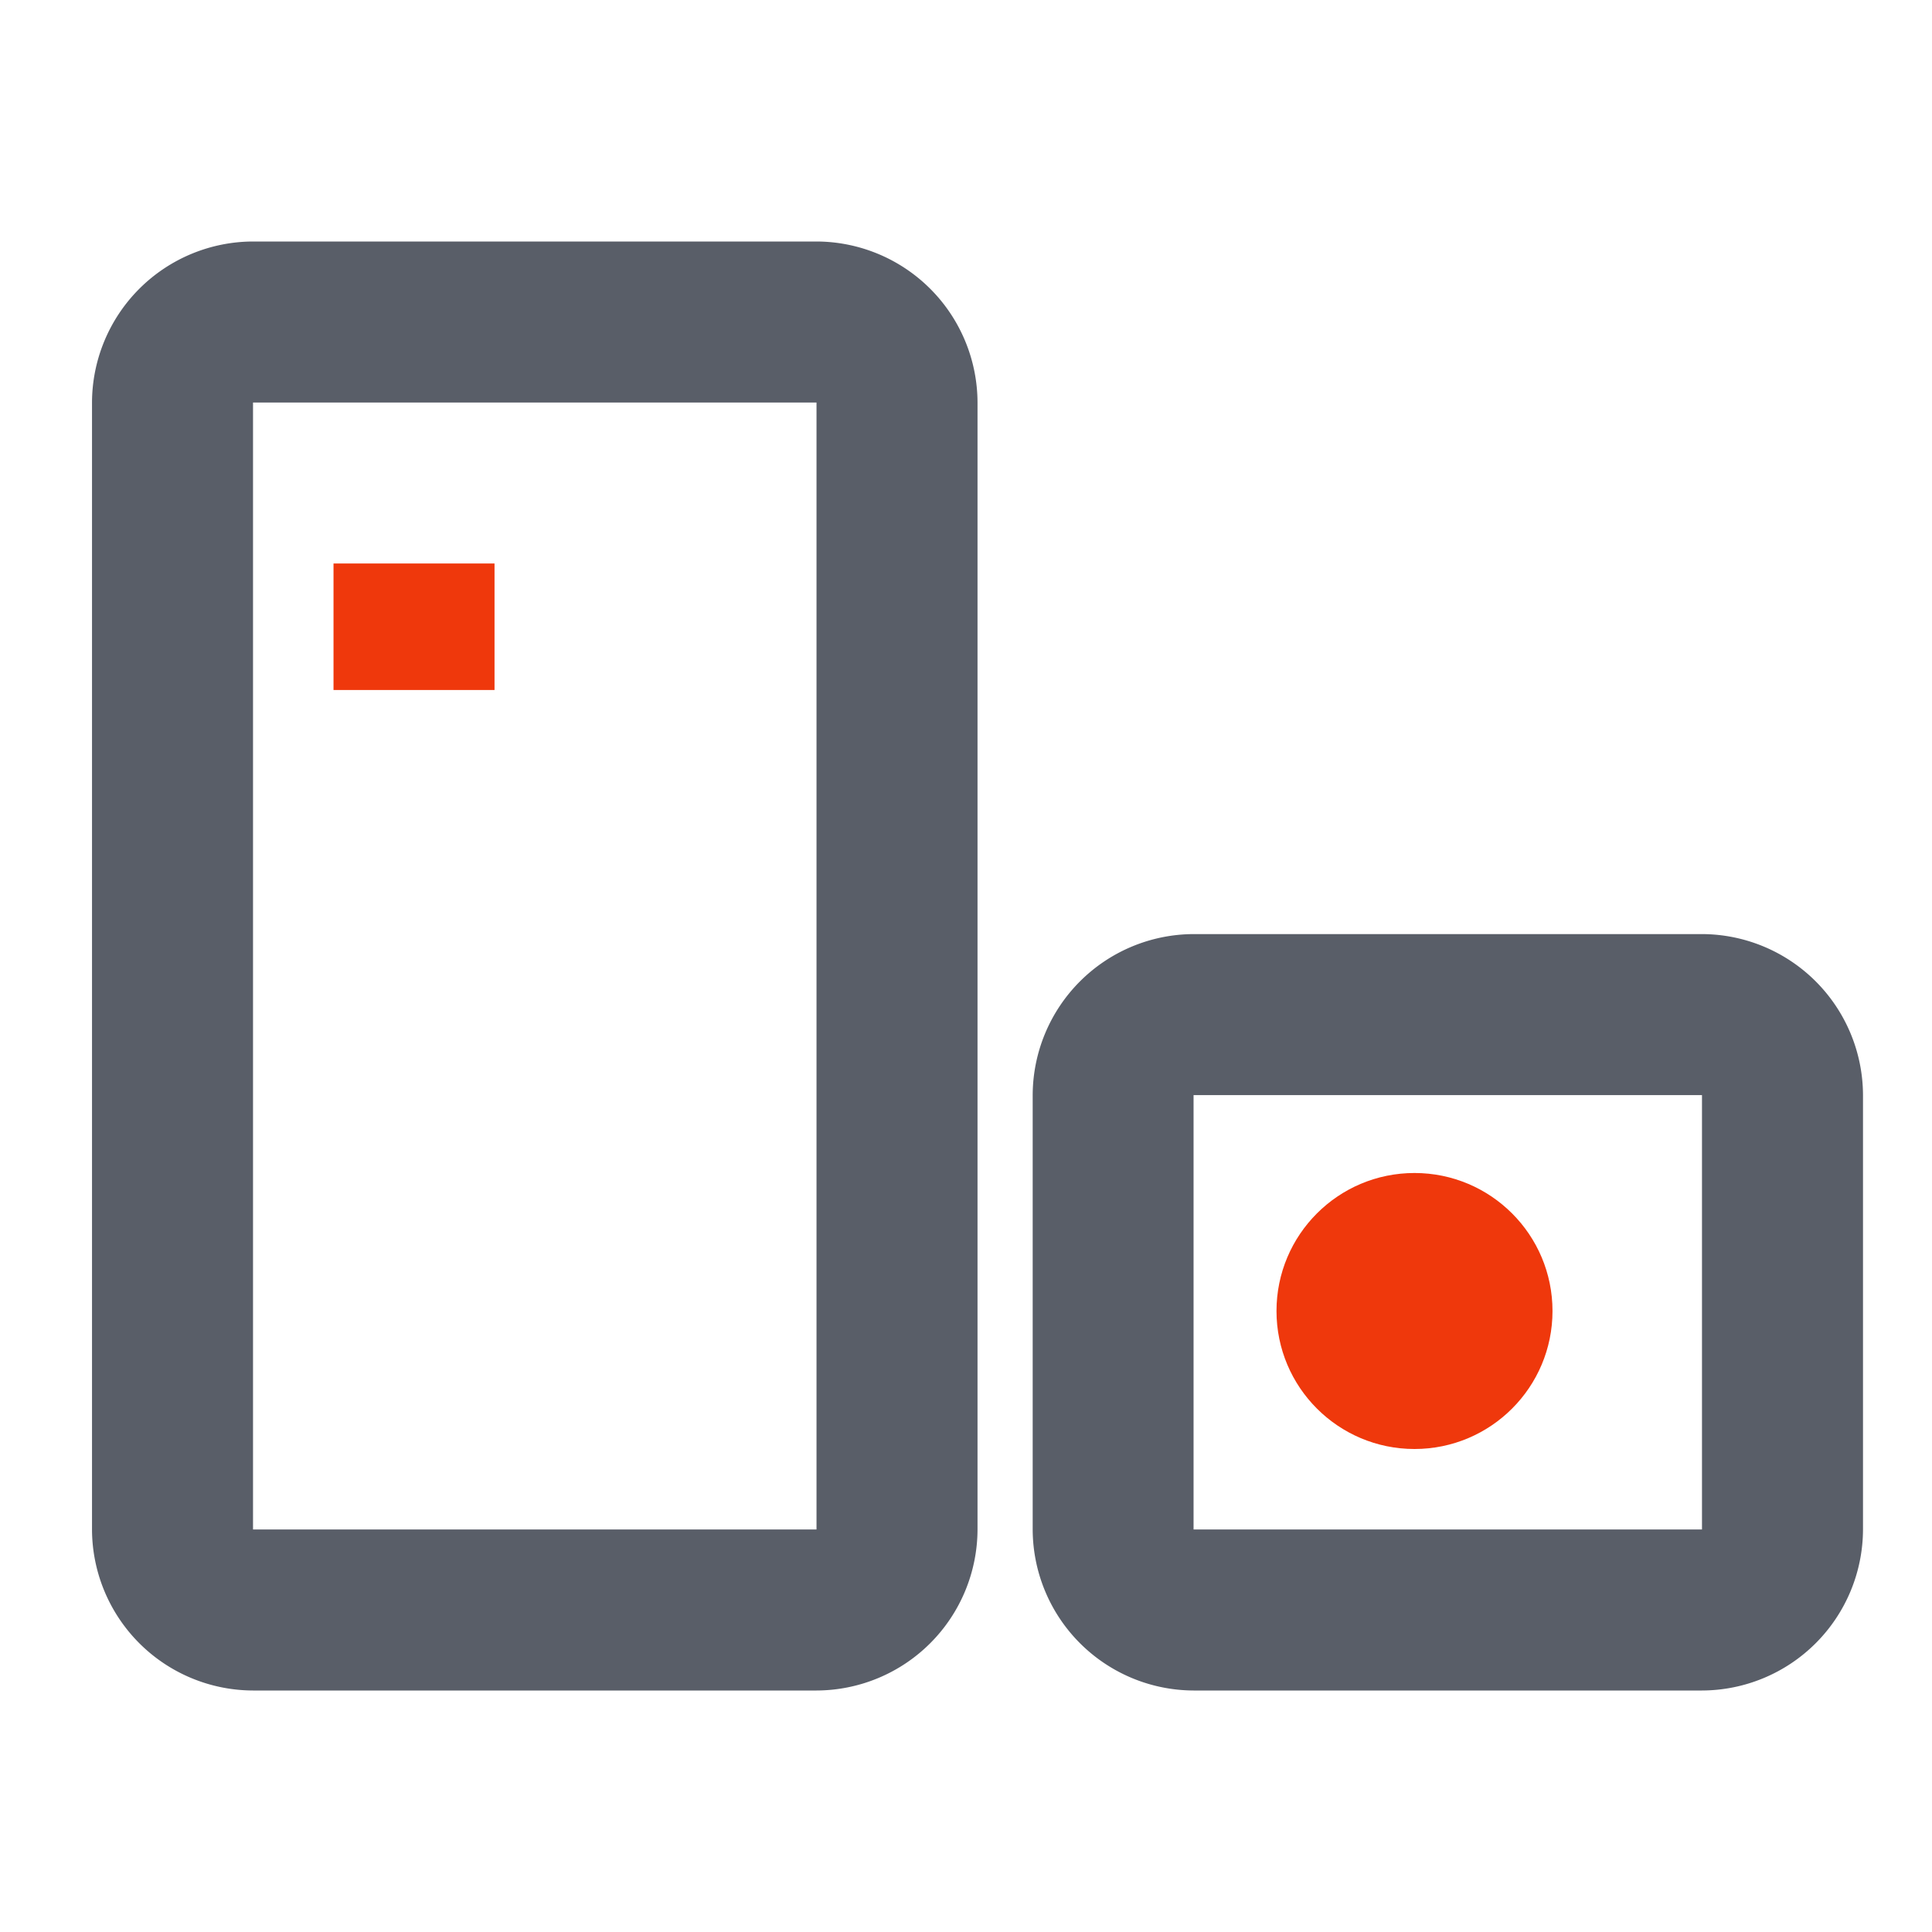 <svg xmlns="http://www.w3.org/2000/svg" width="56" height="56" viewBox="0 0 56 56">
  <g>
    <rect width="56" height="56" fill="none"/>
  </g>
  <g transform="translate(3.667 7)">
    <g transform="translate(-1)">
      <path d="M23,3H6.667A4.68,4.68,0,0,0,2,7.667V40.333A4.68,4.68,0,0,0,6.667,45H23a4.68,4.68,0,0,0,4.667-4.667V7.667A4.68,4.68,0,0,0,23,3Zm0,37.333H6.667V7.667H23Z" transform="translate(-2 -3)" fill="#595e68" fill-rule="evenodd"/>
      <rect width="4.667" height="3.667" transform="translate(7 9.333)" fill="#ef380c"/>
    </g>
  </g>
  <g transform="translate(29.333 7)">
    <g>
      <path d="M24,23.075H9.263A4.68,4.68,0,0,0,4.6,27.742V40.333A4.68,4.68,0,0,0,9.263,45H24a4.68,4.68,0,0,0,4.667-4.667V27.742A4.68,4.68,0,0,0,24,23.075Zm0,17.258H9.263V27.742H24Z" transform="translate(-4 -3)" fill="#595e68" fill-rule="evenodd"/>
      <circle cx="4" cy="4" r="4" transform="translate(7.667 27)" fill="#ef380c"/>
    </g>
  </g>
</svg>
